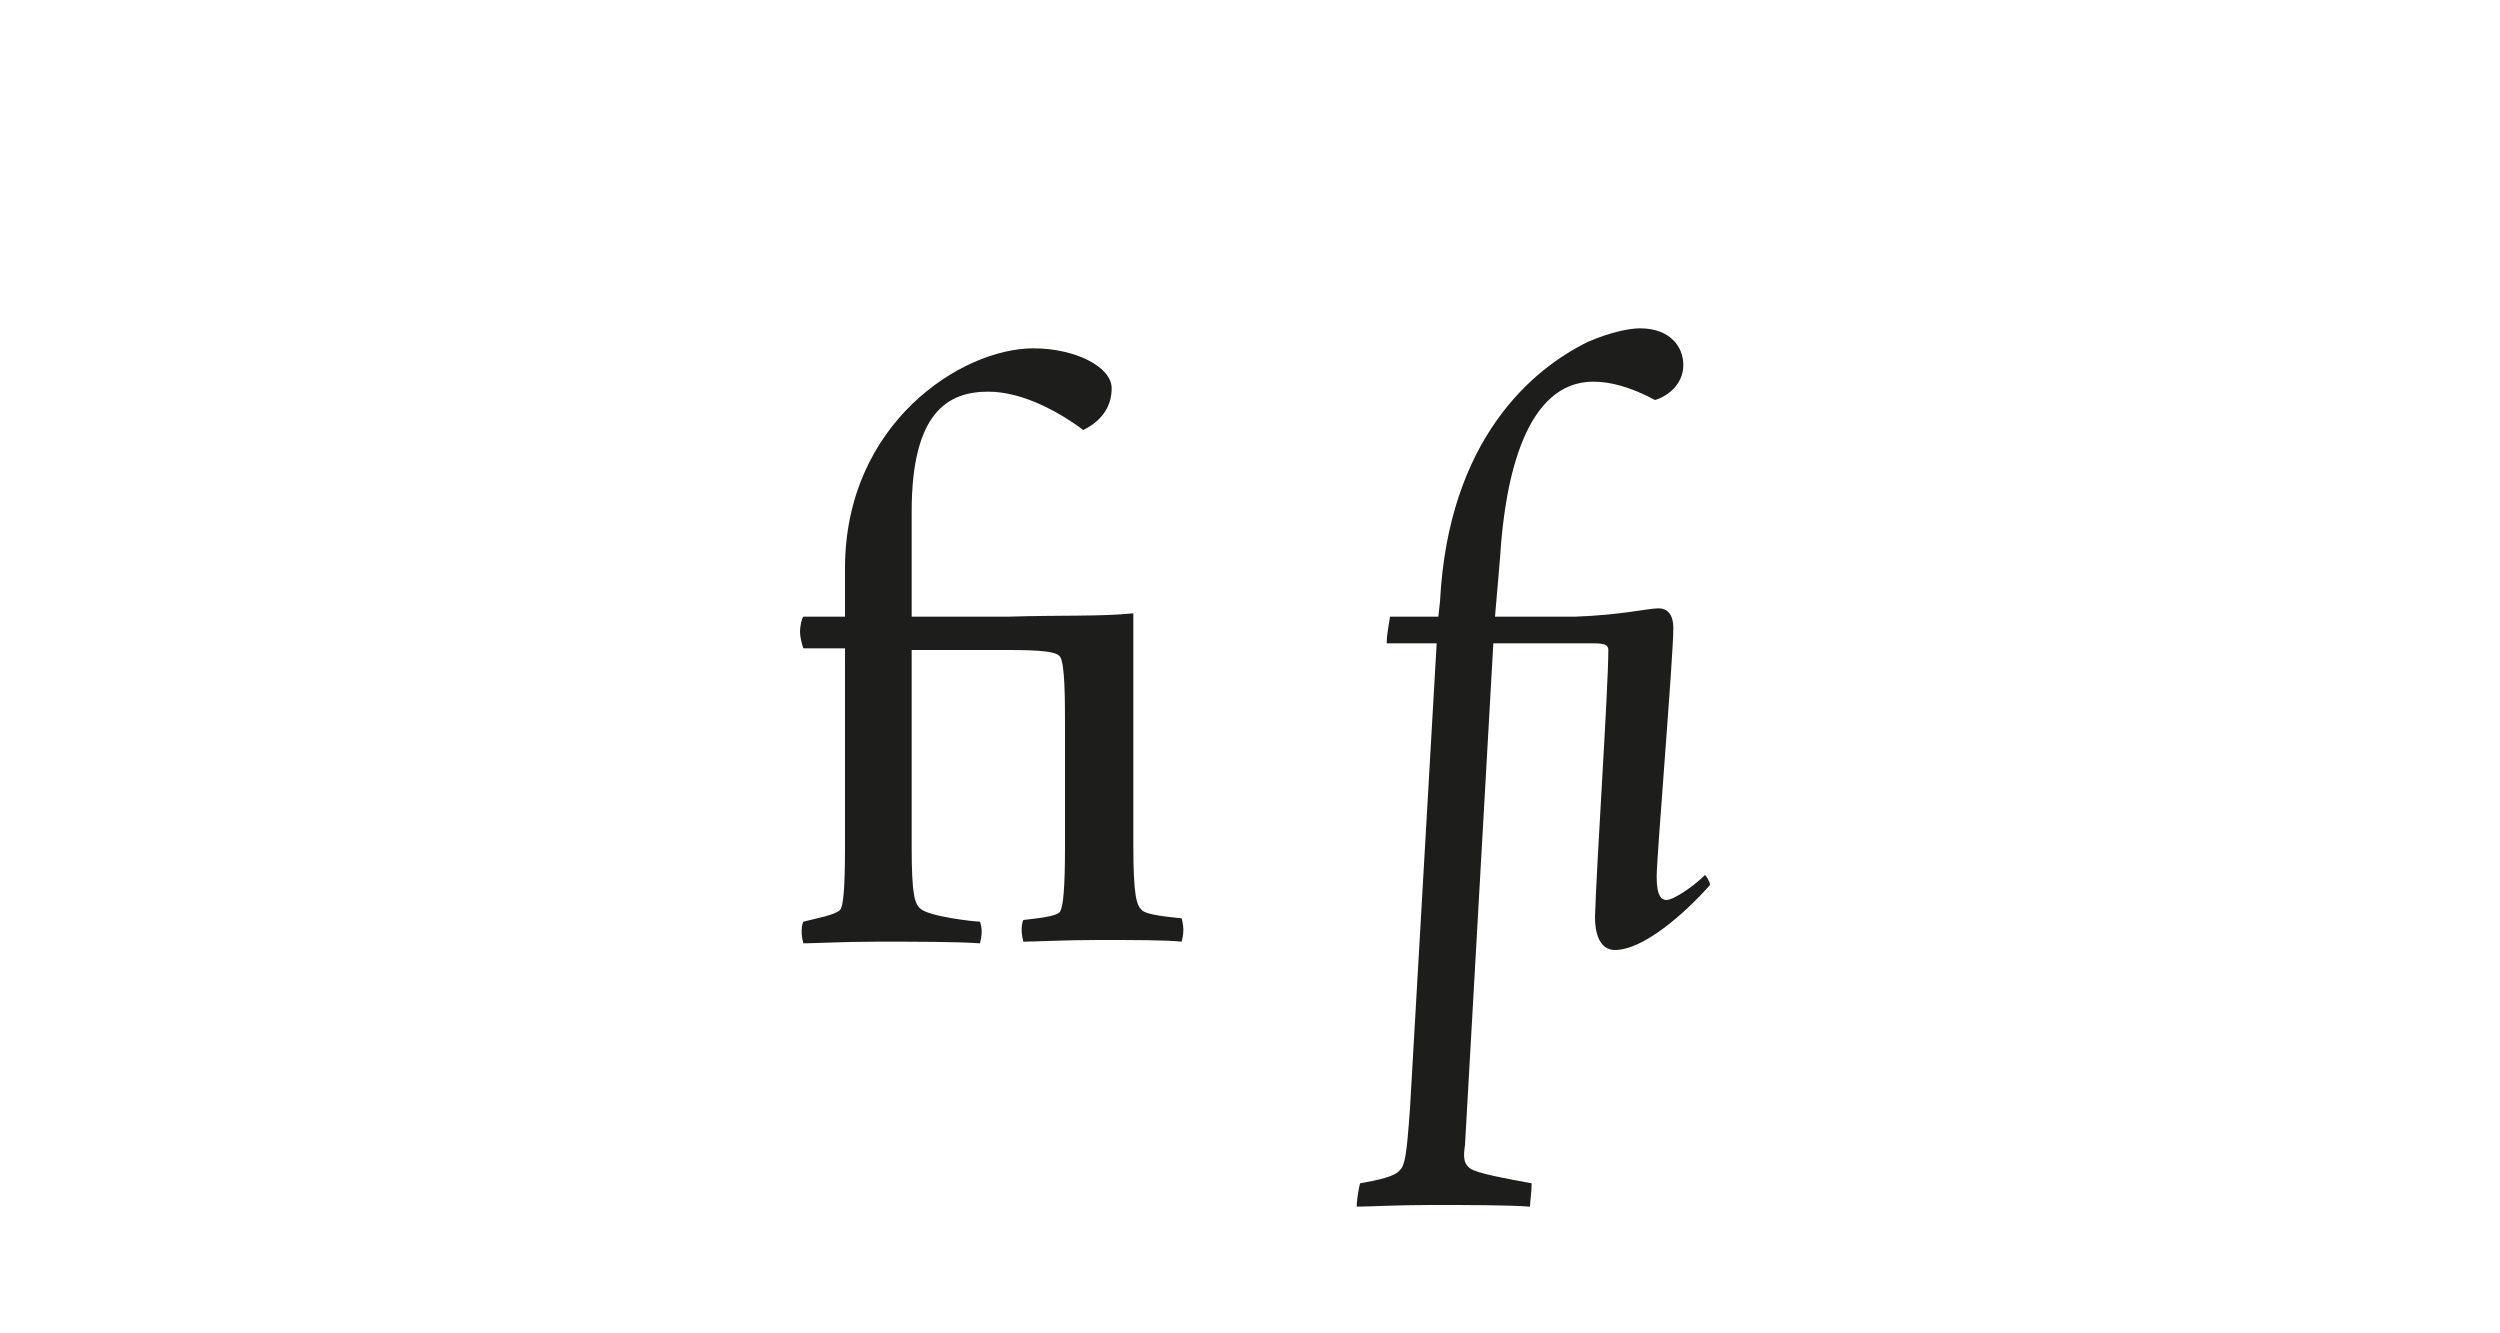 <?xml version="1.0" encoding="utf-8"?>
<!-- Generator: Adobe Illustrator 23.0.4, SVG Export Plug-In . SVG Version: 6.00 Build 0)  -->
<svg version="1.1" id="Ebene_1" xmlns="http://www.w3.org/2000/svg" xmlns:xlink="http://www.w3.org/1999/xlink" x="0px" y="0px"
	 viewBox="0 0 150 80" style="enable-background:new 0 0 150 80;" xml:space="preserve">
<style type="text/css">
	.st0{fill:#FFFFFF;}
	.st1{fill:#1D1D1B;}
</style>
<g>
	<rect class="st0" width="150" height="80"/>
</g>
<g>
	<path class="st1" d="M71,55.8c0,0.1,0,0.3-0.1,0.7c-0.9-0.1-2.9-0.1-5-0.1c-2.1,0-3.8,0.1-4.5,0.1c-0.1-0.4-0.1-0.6-0.1-0.7
		c0-0.1,0-0.4,0.1-0.6c0.8-0.1,2-0.2,2.2-0.5c0.2-0.3,0.3-1.5,0.3-3.9v-7.1c0-1.7,0-3.9-0.3-4.3c-0.2-0.3-1.1-0.4-3.1-0.4h-5.8v11.8
		c0,3,0.2,3.4,0.5,3.7c0.5,0.5,3.3,0.8,3.6,0.8c0.1,0.3,0.1,0.5,0.1,0.6c0,0.1,0,0.3-0.1,0.7c-1.4-0.1-3.9-0.1-6.1-0.1
		c-2.1,0-3.8,0.1-4.5,0.1c-0.1-0.4-0.1-0.6-0.1-0.7c0-0.1,0-0.4,0.1-0.6c0.8-0.2,1.9-0.4,2.2-0.7c0.2-0.2,0.3-1.3,0.3-3.8V38.9h-2.5
		c-0.1-0.3-0.2-0.7-0.2-1c0-0.3,0.1-0.8,0.2-0.9h2.5v-2.9c0-8.7,7-13.2,11.3-13.2c2.5,0,4.7,1.1,4.7,2.4c0,1-0.5,1.9-1.7,2.5
		c-1.2-0.9-3.5-2.3-5.7-2.3c-2.4,0-4.6,1.2-4.6,7.2V37h5.8c3.2-0.1,5.5,0,7.5-0.2v13.9c0,3.1,0.2,3.6,0.5,3.9
		c0.3,0.3,1.5,0.4,2.4,0.5C71,55.5,71,55.7,71,55.8z"/>
	<path class="st1" d="M102.6,53.1c-1.5,1.7-4,3.9-5.7,3.9c-0.7,0-1.2-0.6-1.2-2c0.1-3.3,0.8-13.7,0.8-16c0-0.3-0.2-0.4-0.9-0.4h-6
		l-1.7,30.1c-0.1,0.7-0.1,1.1,0.3,1.4c0.4,0.3,2.1,0.6,3.7,0.9c0,0.5-0.1,1.1-0.1,1.4c-1.3-0.1-3.8-0.1-5.9-0.1
		c-2.1,0-3.8,0.1-4.5,0.1c0-0.3,0.1-1,0.2-1.4c1.1-0.2,2.1-0.4,2.4-0.8c0.3-0.3,0.4-0.9,0.6-3.7l1.6-27.9h-3c0-0.4,0.1-1,0.2-1.6
		h2.9l0.1-0.9c0.5-9.8,5.6-14,8.9-15.6c1.4-0.6,2.5-0.8,3.1-0.8c1.8,0,2.6,1.1,2.6,2.2c0,1.2-1,1.9-1.7,2.1
		c-1.5-0.8-2.7-1.1-3.7-1.1c-4,0-5.3,5.6-5.6,10.6L89.7,37h4.8c2.8-0.1,4.4-0.5,5-0.5c0.3,0,0.9,0.1,0.9,1.2c0,1.7-1,13.7-1,14.9
		c0,1.2,0.3,1.4,0.6,1.4c0.4,0,1.6-0.8,2.3-1.5C102.4,52.6,102.6,52.9,102.6,53.1z"/>
</g>
</svg>
